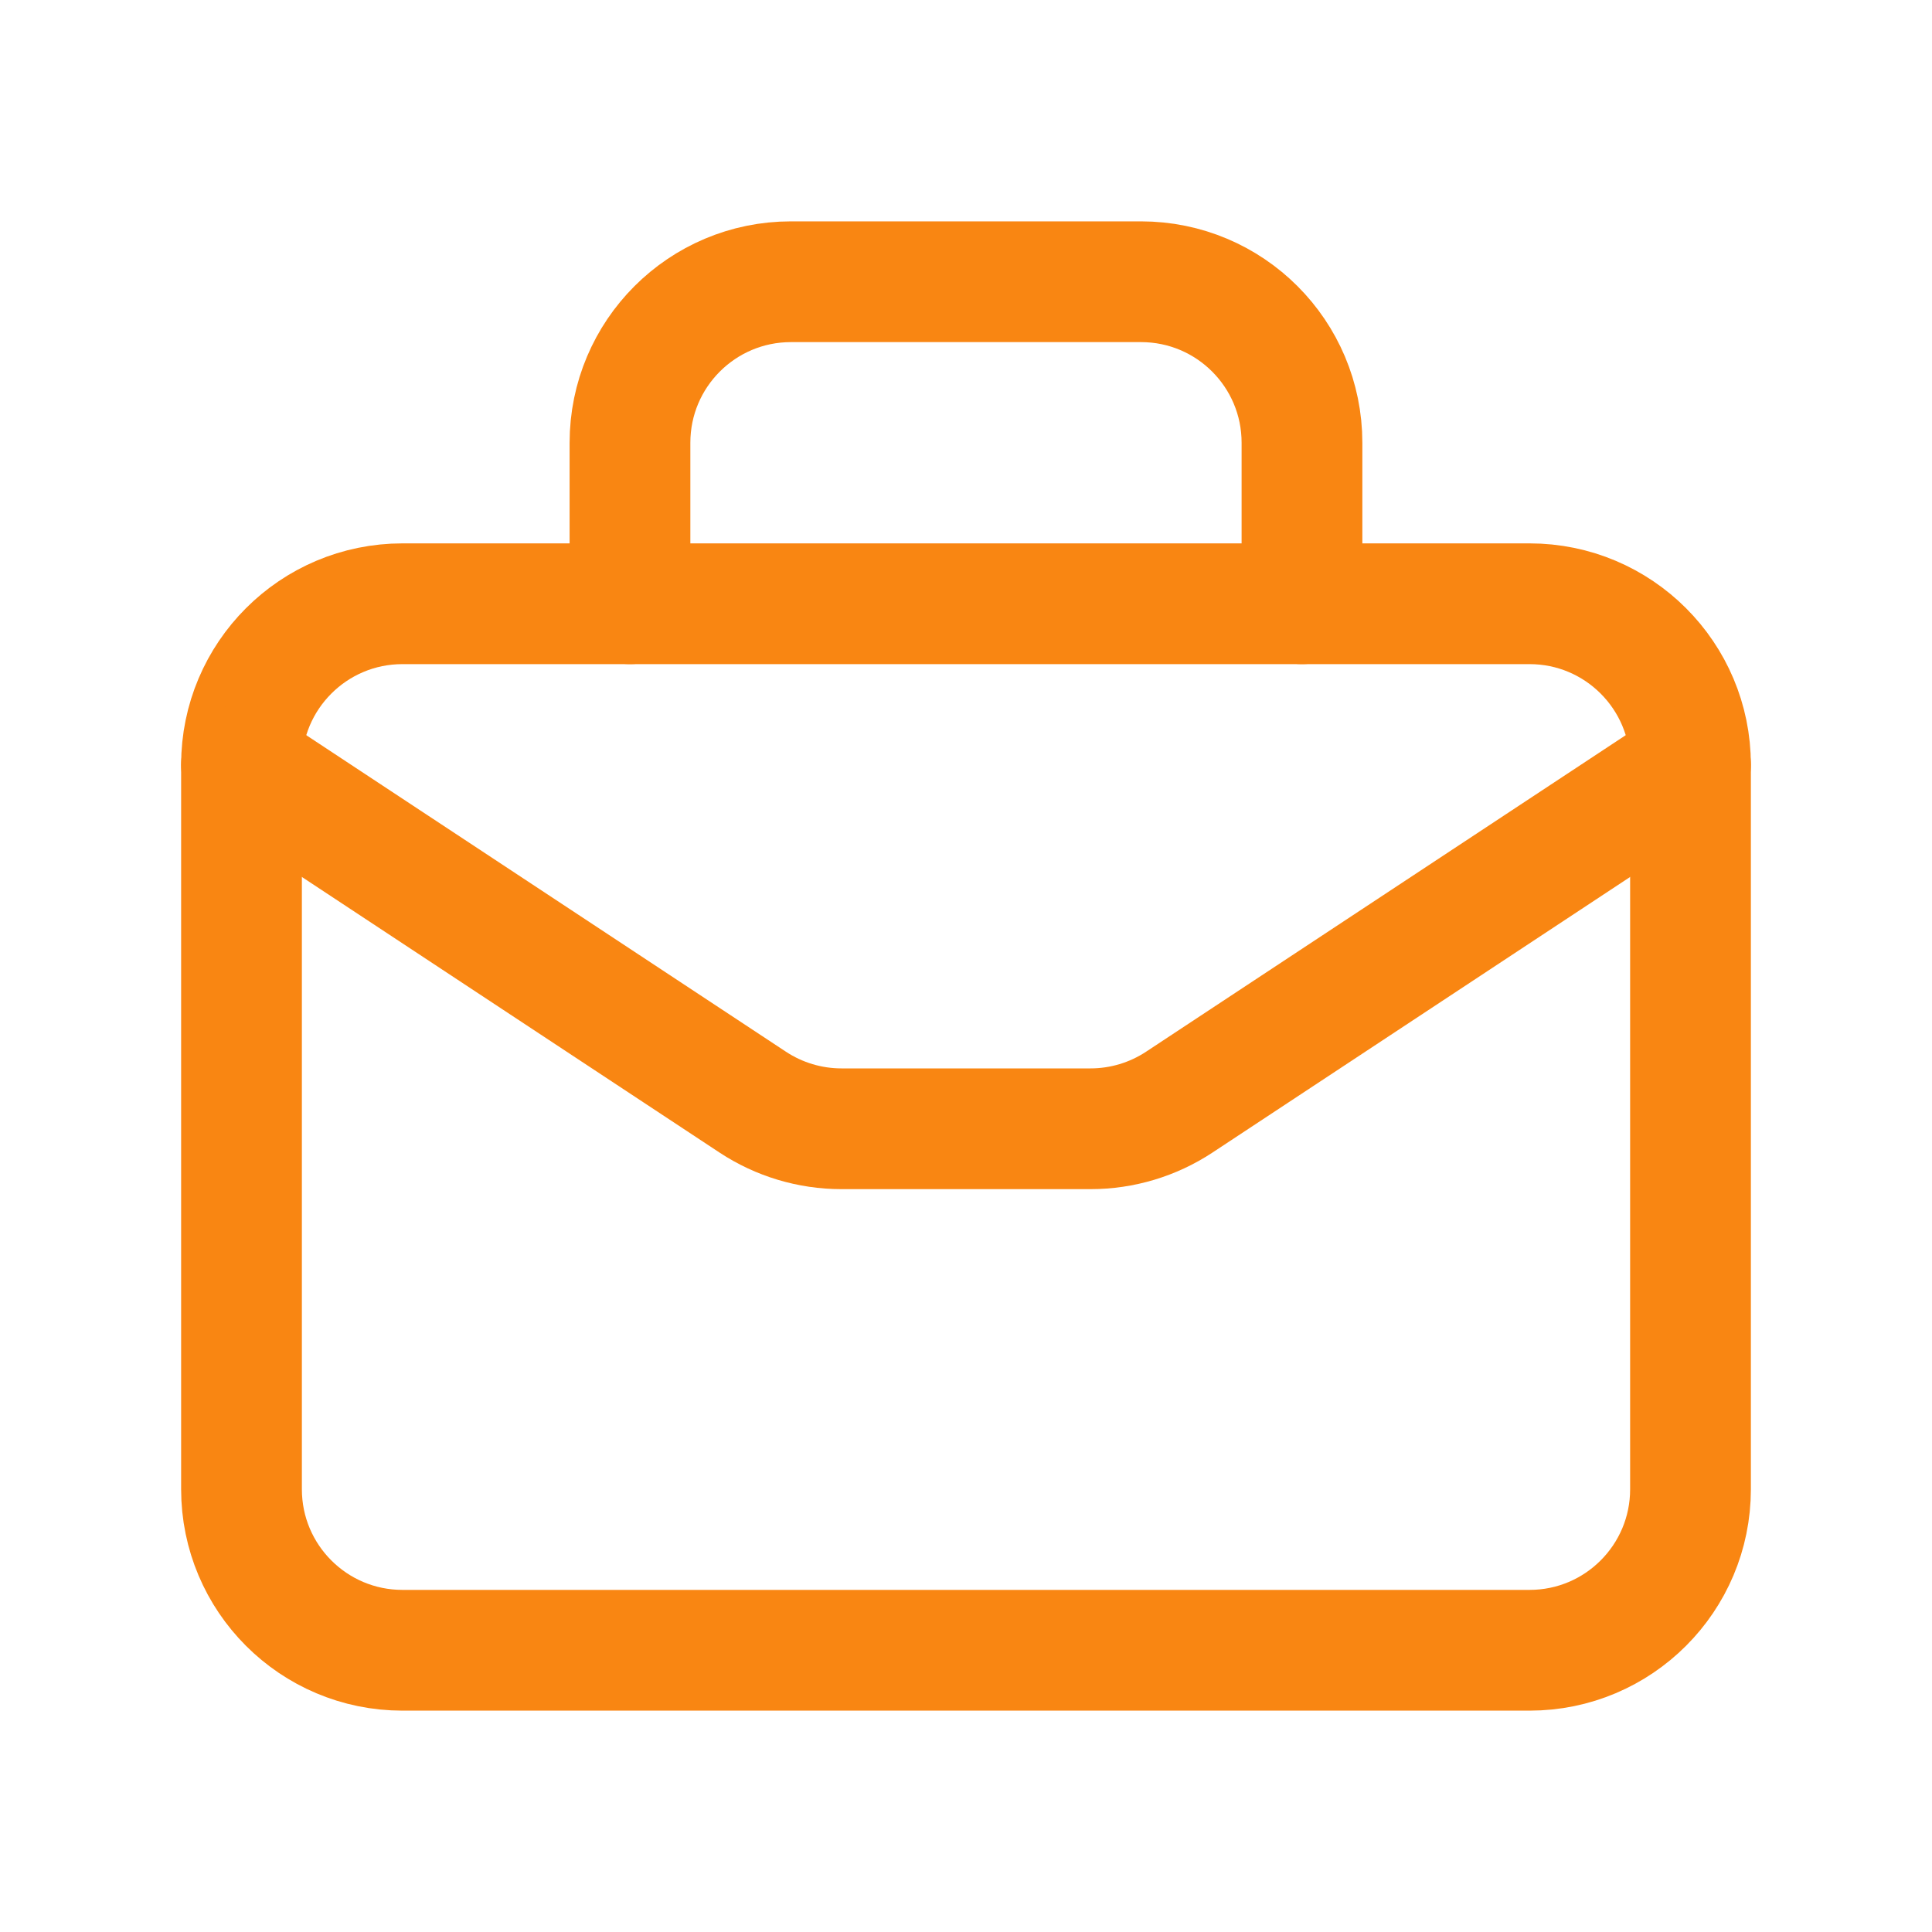 <?xml version="1.0" encoding="UTF-8"?>
<svg xmlns="http://www.w3.org/2000/svg" width="40" height="40" viewBox="0 0 40 40" fill="none">
  <path fill-rule="evenodd" clip-rule="evenodd" d="M31.667 34.167H8.333C6.492 34.167 5 32.675 5 30.833V15.833C5 13.992 6.492 12.5 8.333 12.5H31.667C33.508 12.5 35 13.992 35 15.833V30.833C35 32.675 33.508 34.167 31.667 34.167Z" stroke="#F98612" stroke-width="2.5" stroke-linecap="round" stroke-linejoin="round"></path>
  <path d="M26.956 12.5V9.167C26.956 7.325 25.465 5.833 23.623 5.833H16.376C14.535 5.833 13.043 7.325 13.043 9.167V12.5" stroke="#F98612" stroke-width="2.5" stroke-linecap="round" stroke-linejoin="round"></path>
  <path d="M5 15.834L15.585 22.819C16.13 23.178 16.768 23.37 17.422 23.37H22.578C23.232 23.37 23.87 23.178 24.415 22.819L35 15.834" stroke="#F98612" stroke-width="2.5" stroke-linecap="round" stroke-linejoin="round"></path>
</svg>
